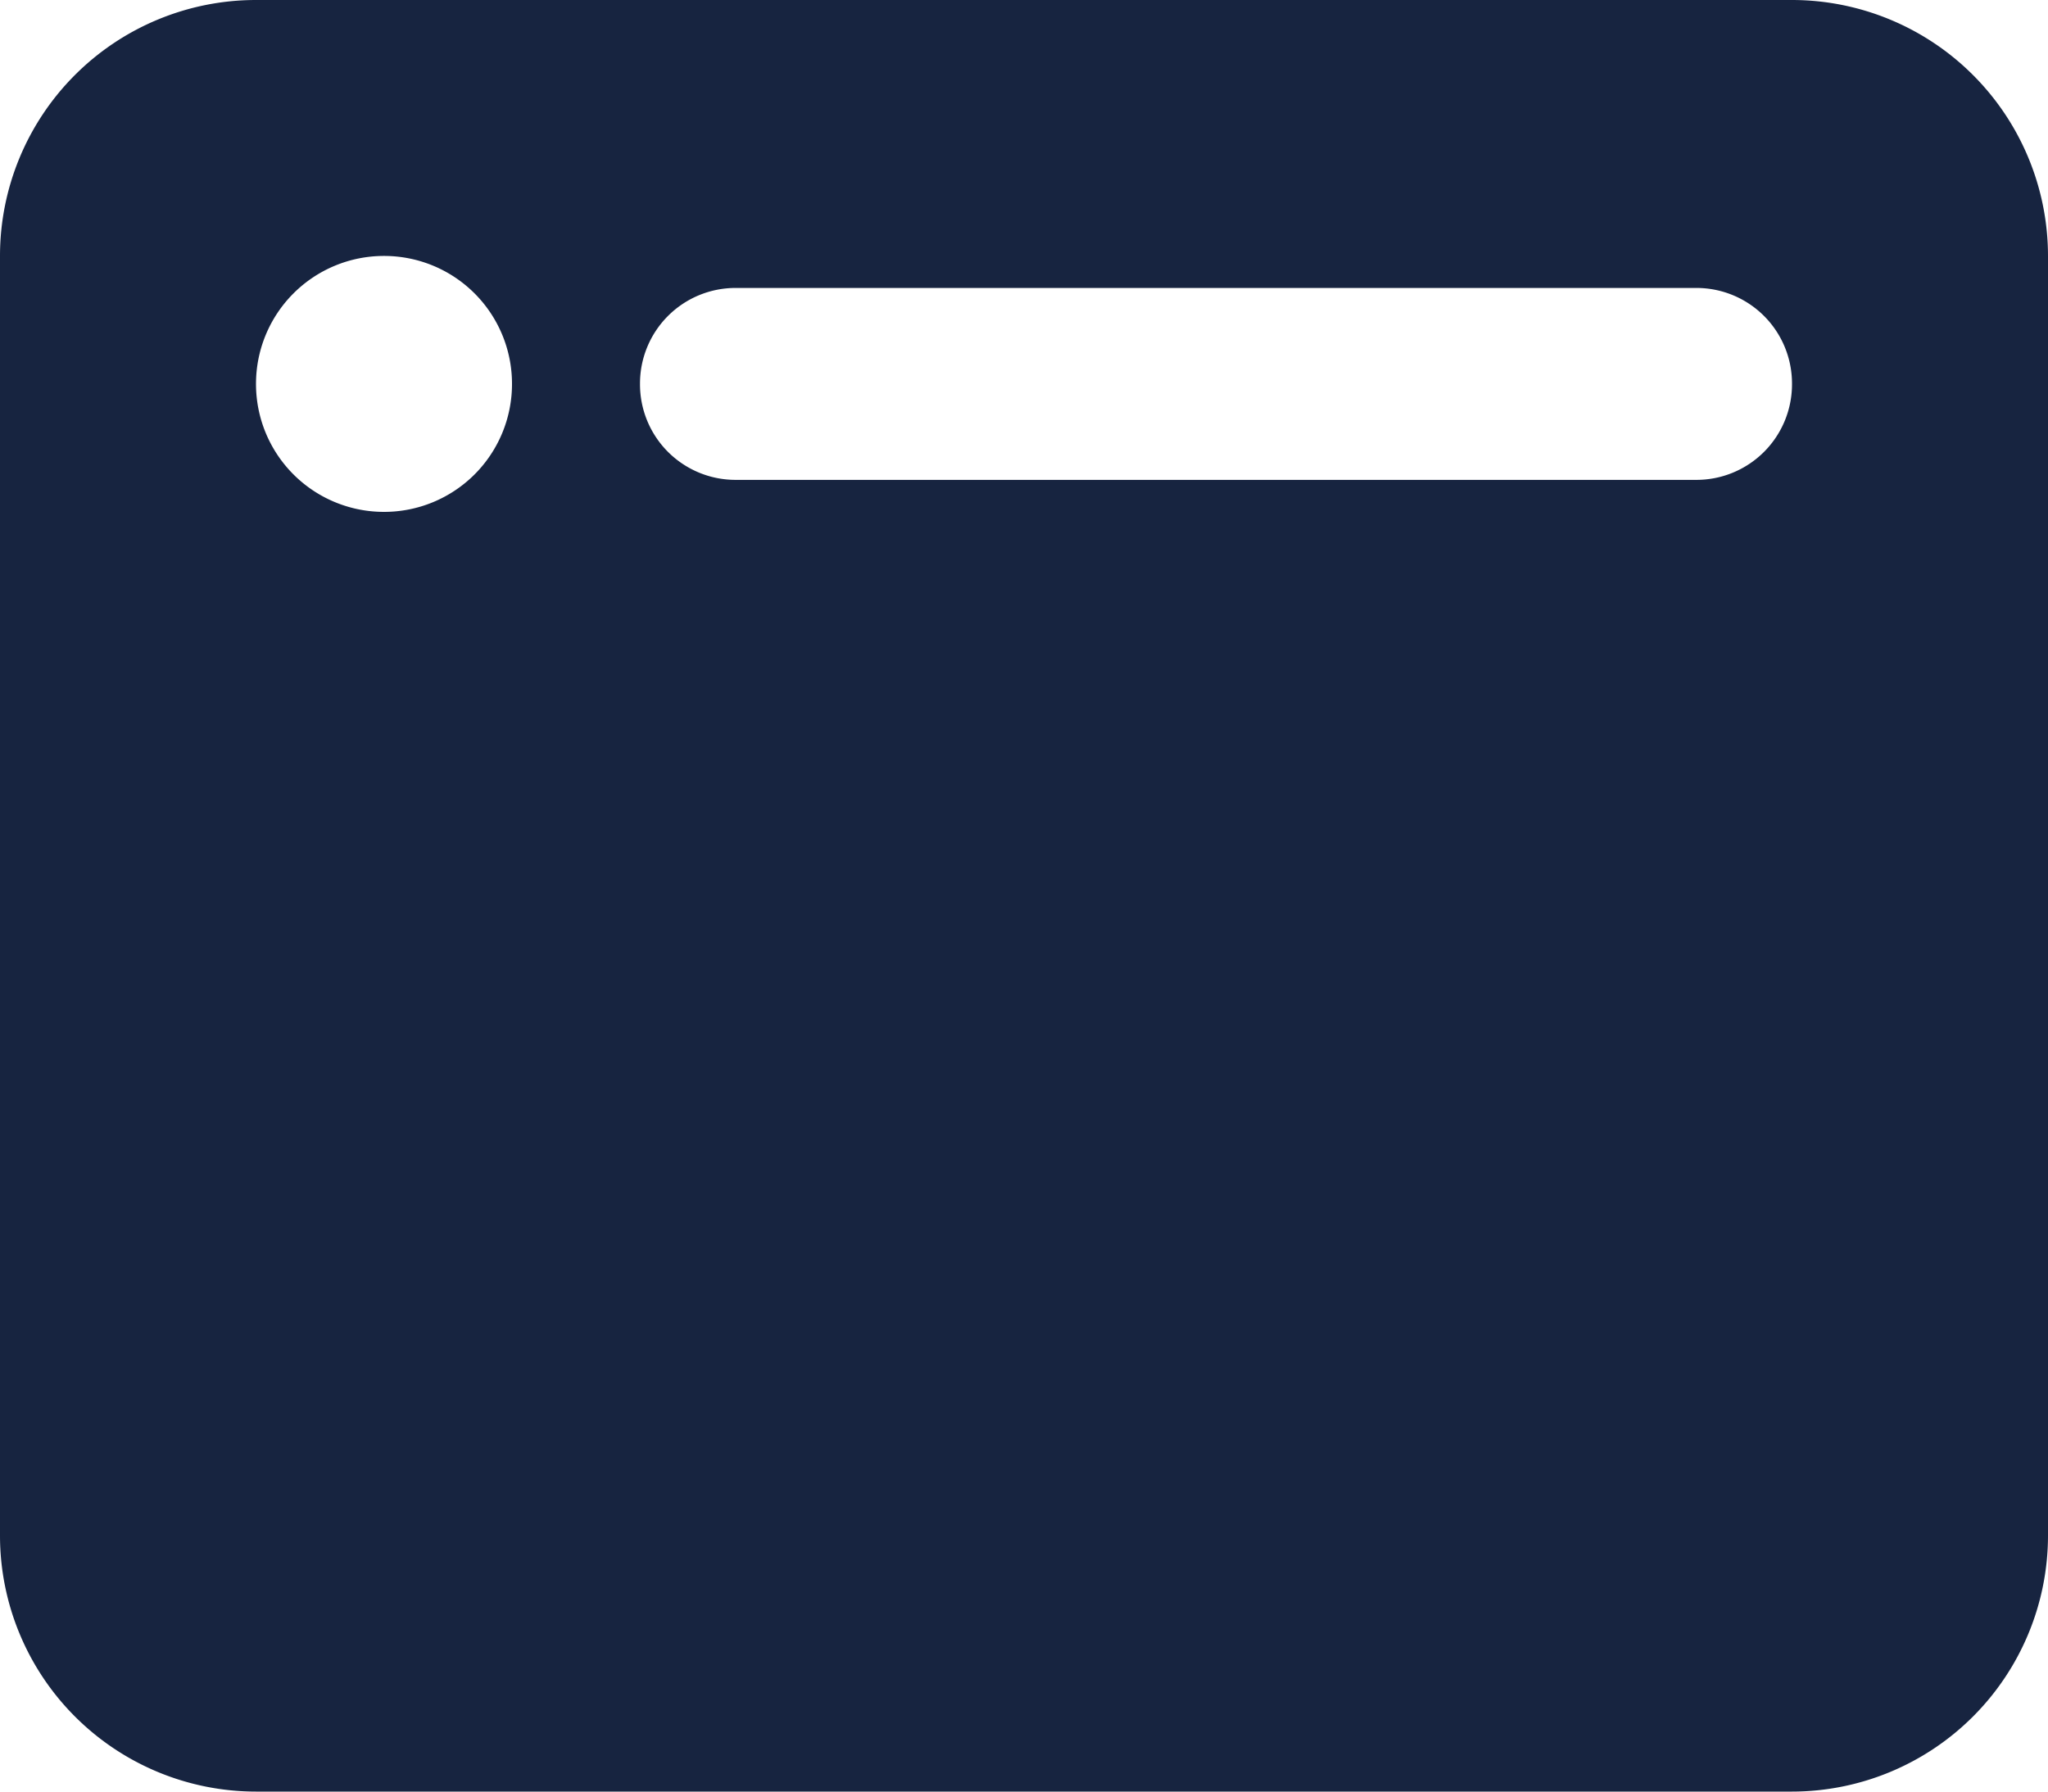 <svg xmlns="http://www.w3.org/2000/svg" width="30" height="26.25" viewBox="0 0 30 26.25"><path d="M0-20.625a3.75,3.75,0,0,1,3.75-3.75h22.5A3.752,3.752,0,0,1,30-20.625v18.75a3.753,3.753,0,0,1-3.75,3.75H3.75A3.752,3.752,0,0,1,0-1.875Zm5.625,3.75A1.873,1.873,0,0,0,7.5-18.75a1.873,1.873,0,0,0-1.875-1.875A1.874,1.874,0,0,0,3.75-18.75,1.874,1.874,0,0,0,5.625-16.875ZM26.25-18.75a1.4,1.4,0,0,0-1.406-1.406H10.781A1.4,1.4,0,0,0,9.375-18.75a1.4,1.4,0,0,0,1.406,1.406H24.844A1.4,1.4,0,0,0,26.25-18.75Z" transform="translate(0 24.375)" fill="#172440"/></svg>